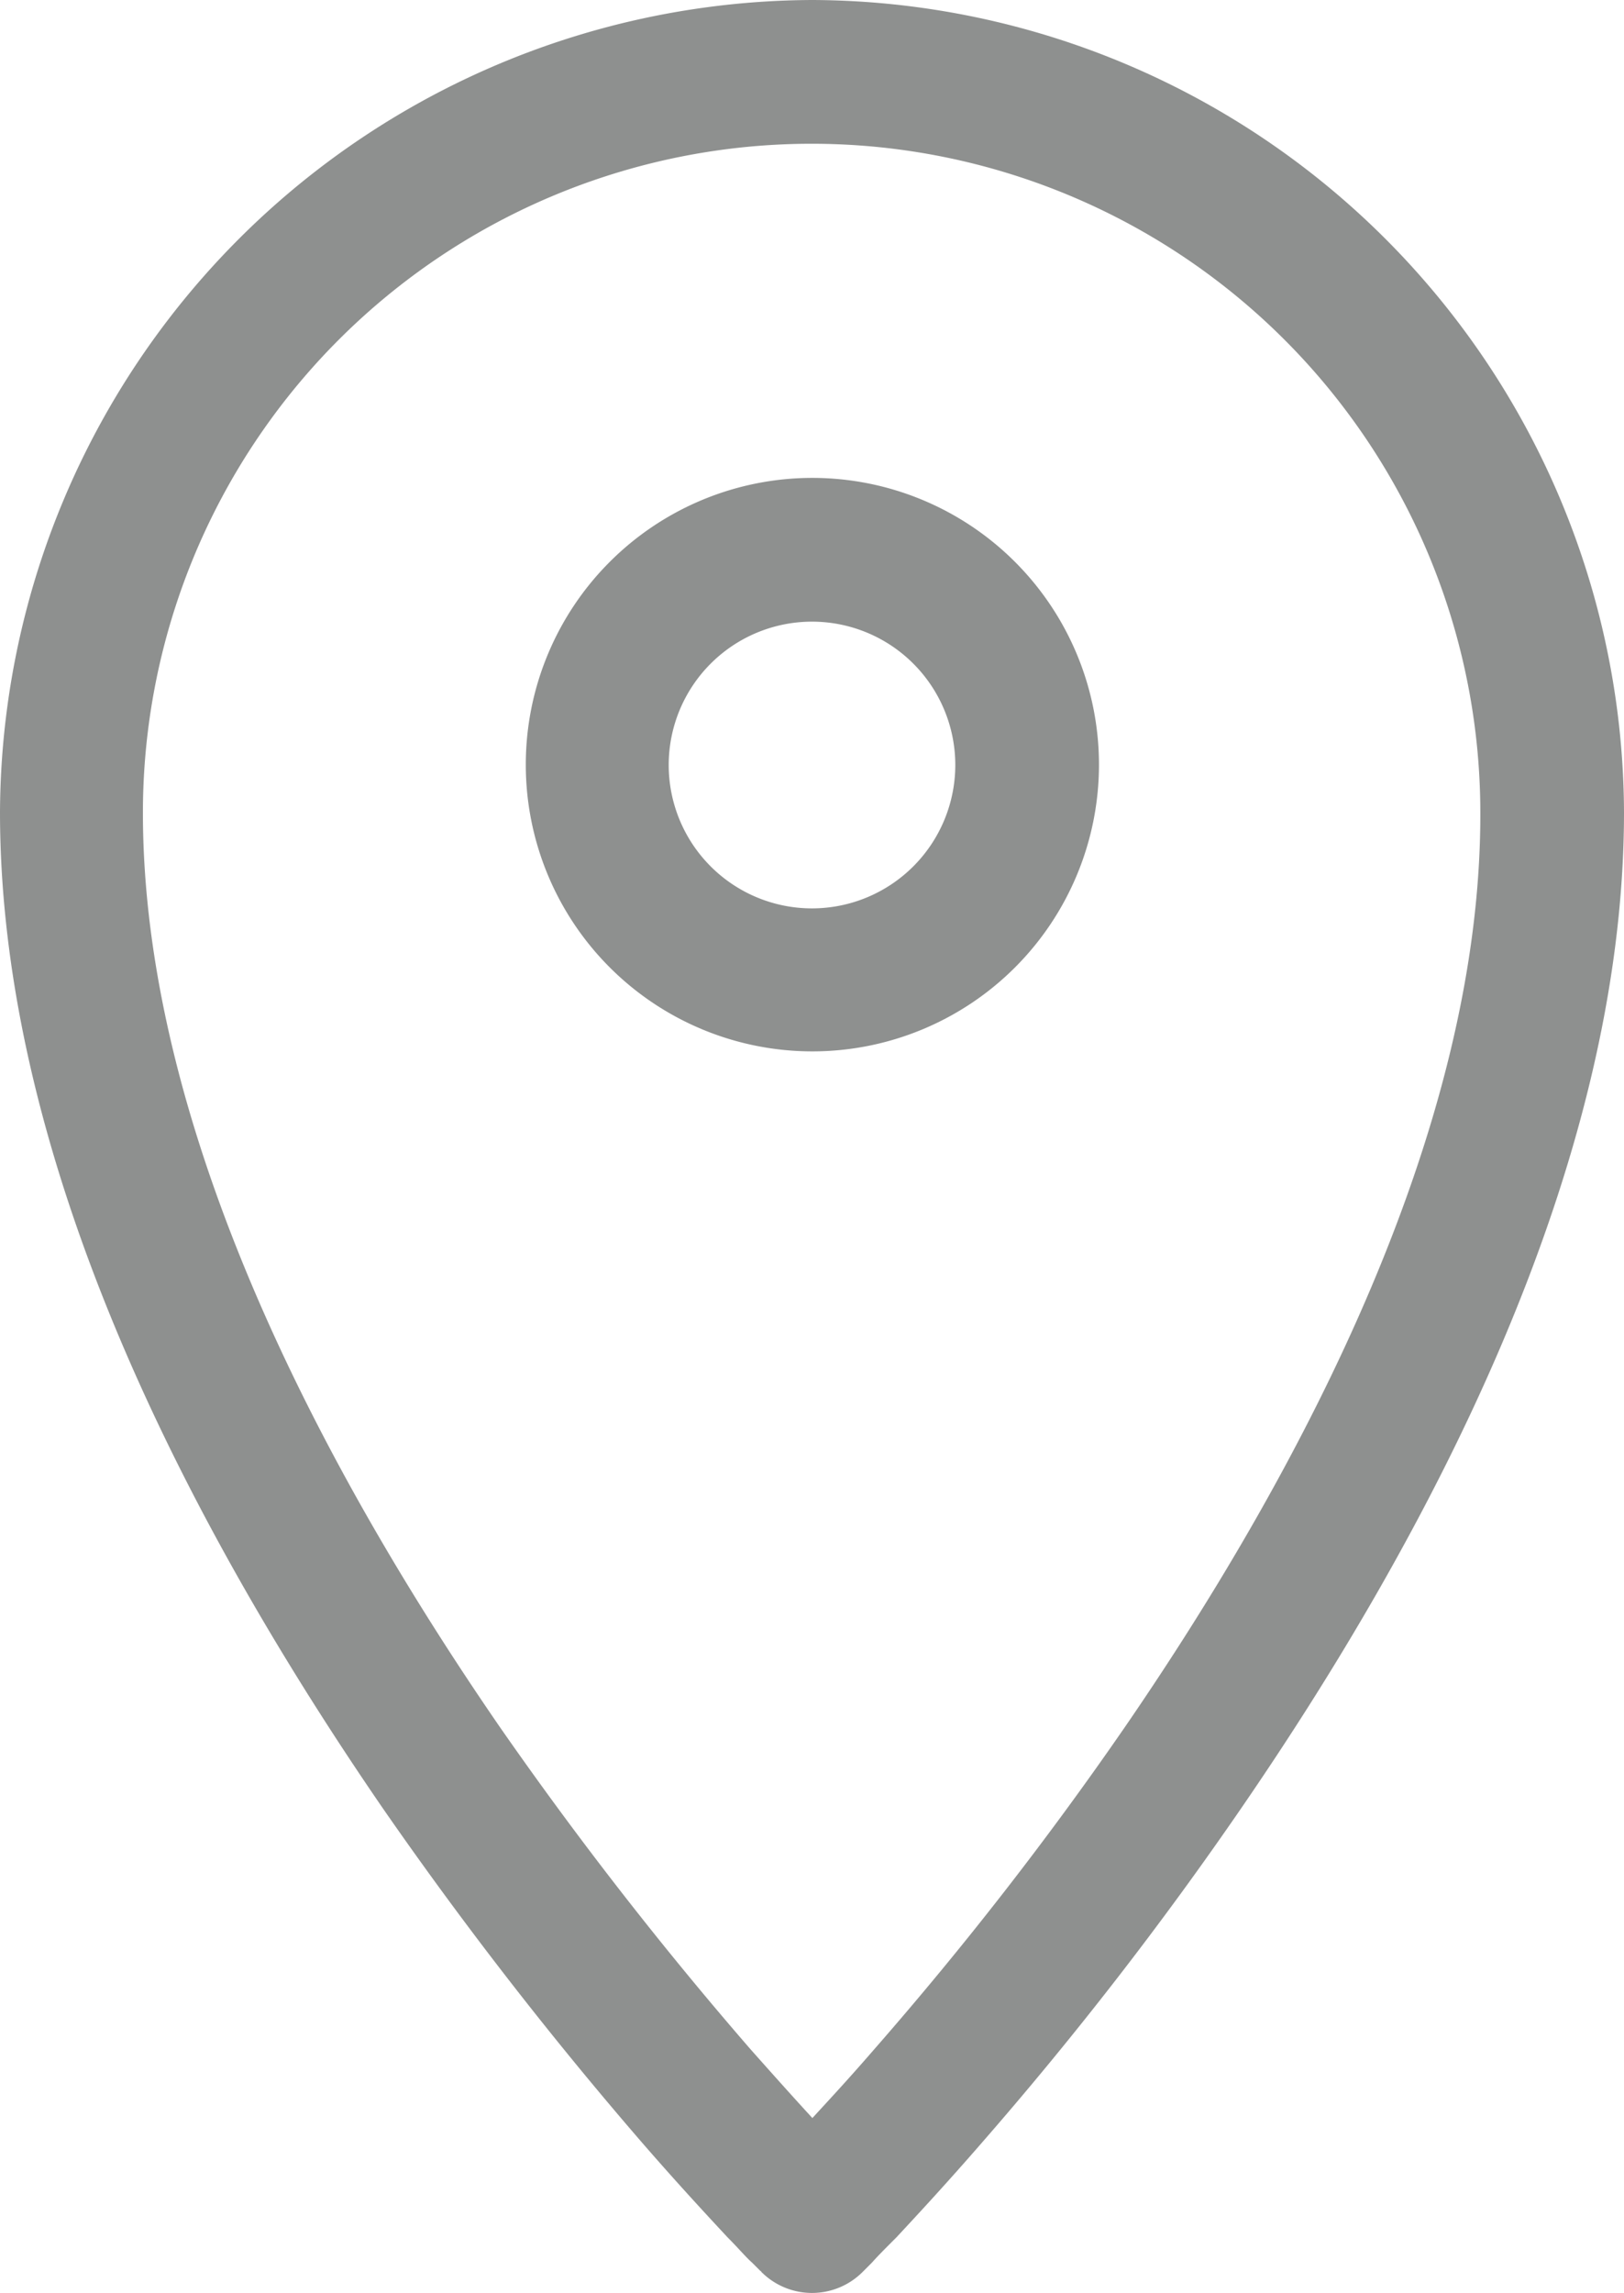 <?xml version="1.0" encoding="UTF-8"?>
<svg xmlns="http://www.w3.org/2000/svg" width="21.25" height="29.988" viewBox="0 0 21.25 29.988">
  <g id="Symbol_Location_outline" transform="translate(0)">
    <path id="Pfad_1" data-name="Pfad 1" d="M15.58,1.25A10.67,10.67,0,0,0,4.95,11.87c0,4.68,2.57,9.48,5.01,13.03a51.857,51.857,0,0,0,3.39,4.37c.46.53.85.95,1.12,1.24.14.14.24.26.32.33l.09.09.02.02a.01.01,0,0,1,.01.01h0a.936.936,0,0,0,1.33,0h0l.01-.01.02-.02.09-.09c.07-.08.18-.19.32-.33.27-.29.66-.71,1.12-1.24a47.985,47.985,0,0,0,3.39-4.37c2.44-3.55,5.01-8.36,5.01-13.03A10.662,10.662,0,0,0,15.58,1.25Zm4.08,22.6a46.479,46.479,0,0,1-3.27,4.2c-.32.37-.58.65-.81.9-.23-.25-.49-.54-.81-.9a49.961,49.961,0,0,1-3.27-4.2c-2.4-3.48-4.68-7.89-4.68-11.97a8.75,8.75,0,1,1,17.5,0C24.33,15.95,22.06,20.36,19.66,23.85Z" transform="translate(-4.95 -1.25)" fill="#8e908f"></path>
    <path id="Pfad_2" data-name="Pfad 2" d="M15.58,7.5a3.75,3.75,0,1,0,3.75,3.75A3.751,3.751,0,0,0,15.58,7.5Zm0,5.63a1.875,1.875,0,1,1,1.87-1.88A1.876,1.876,0,0,1,15.58,13.13Z" transform="translate(-4.95 -1.25)" fill="#8e908f"></path>
  </g>
</svg>
